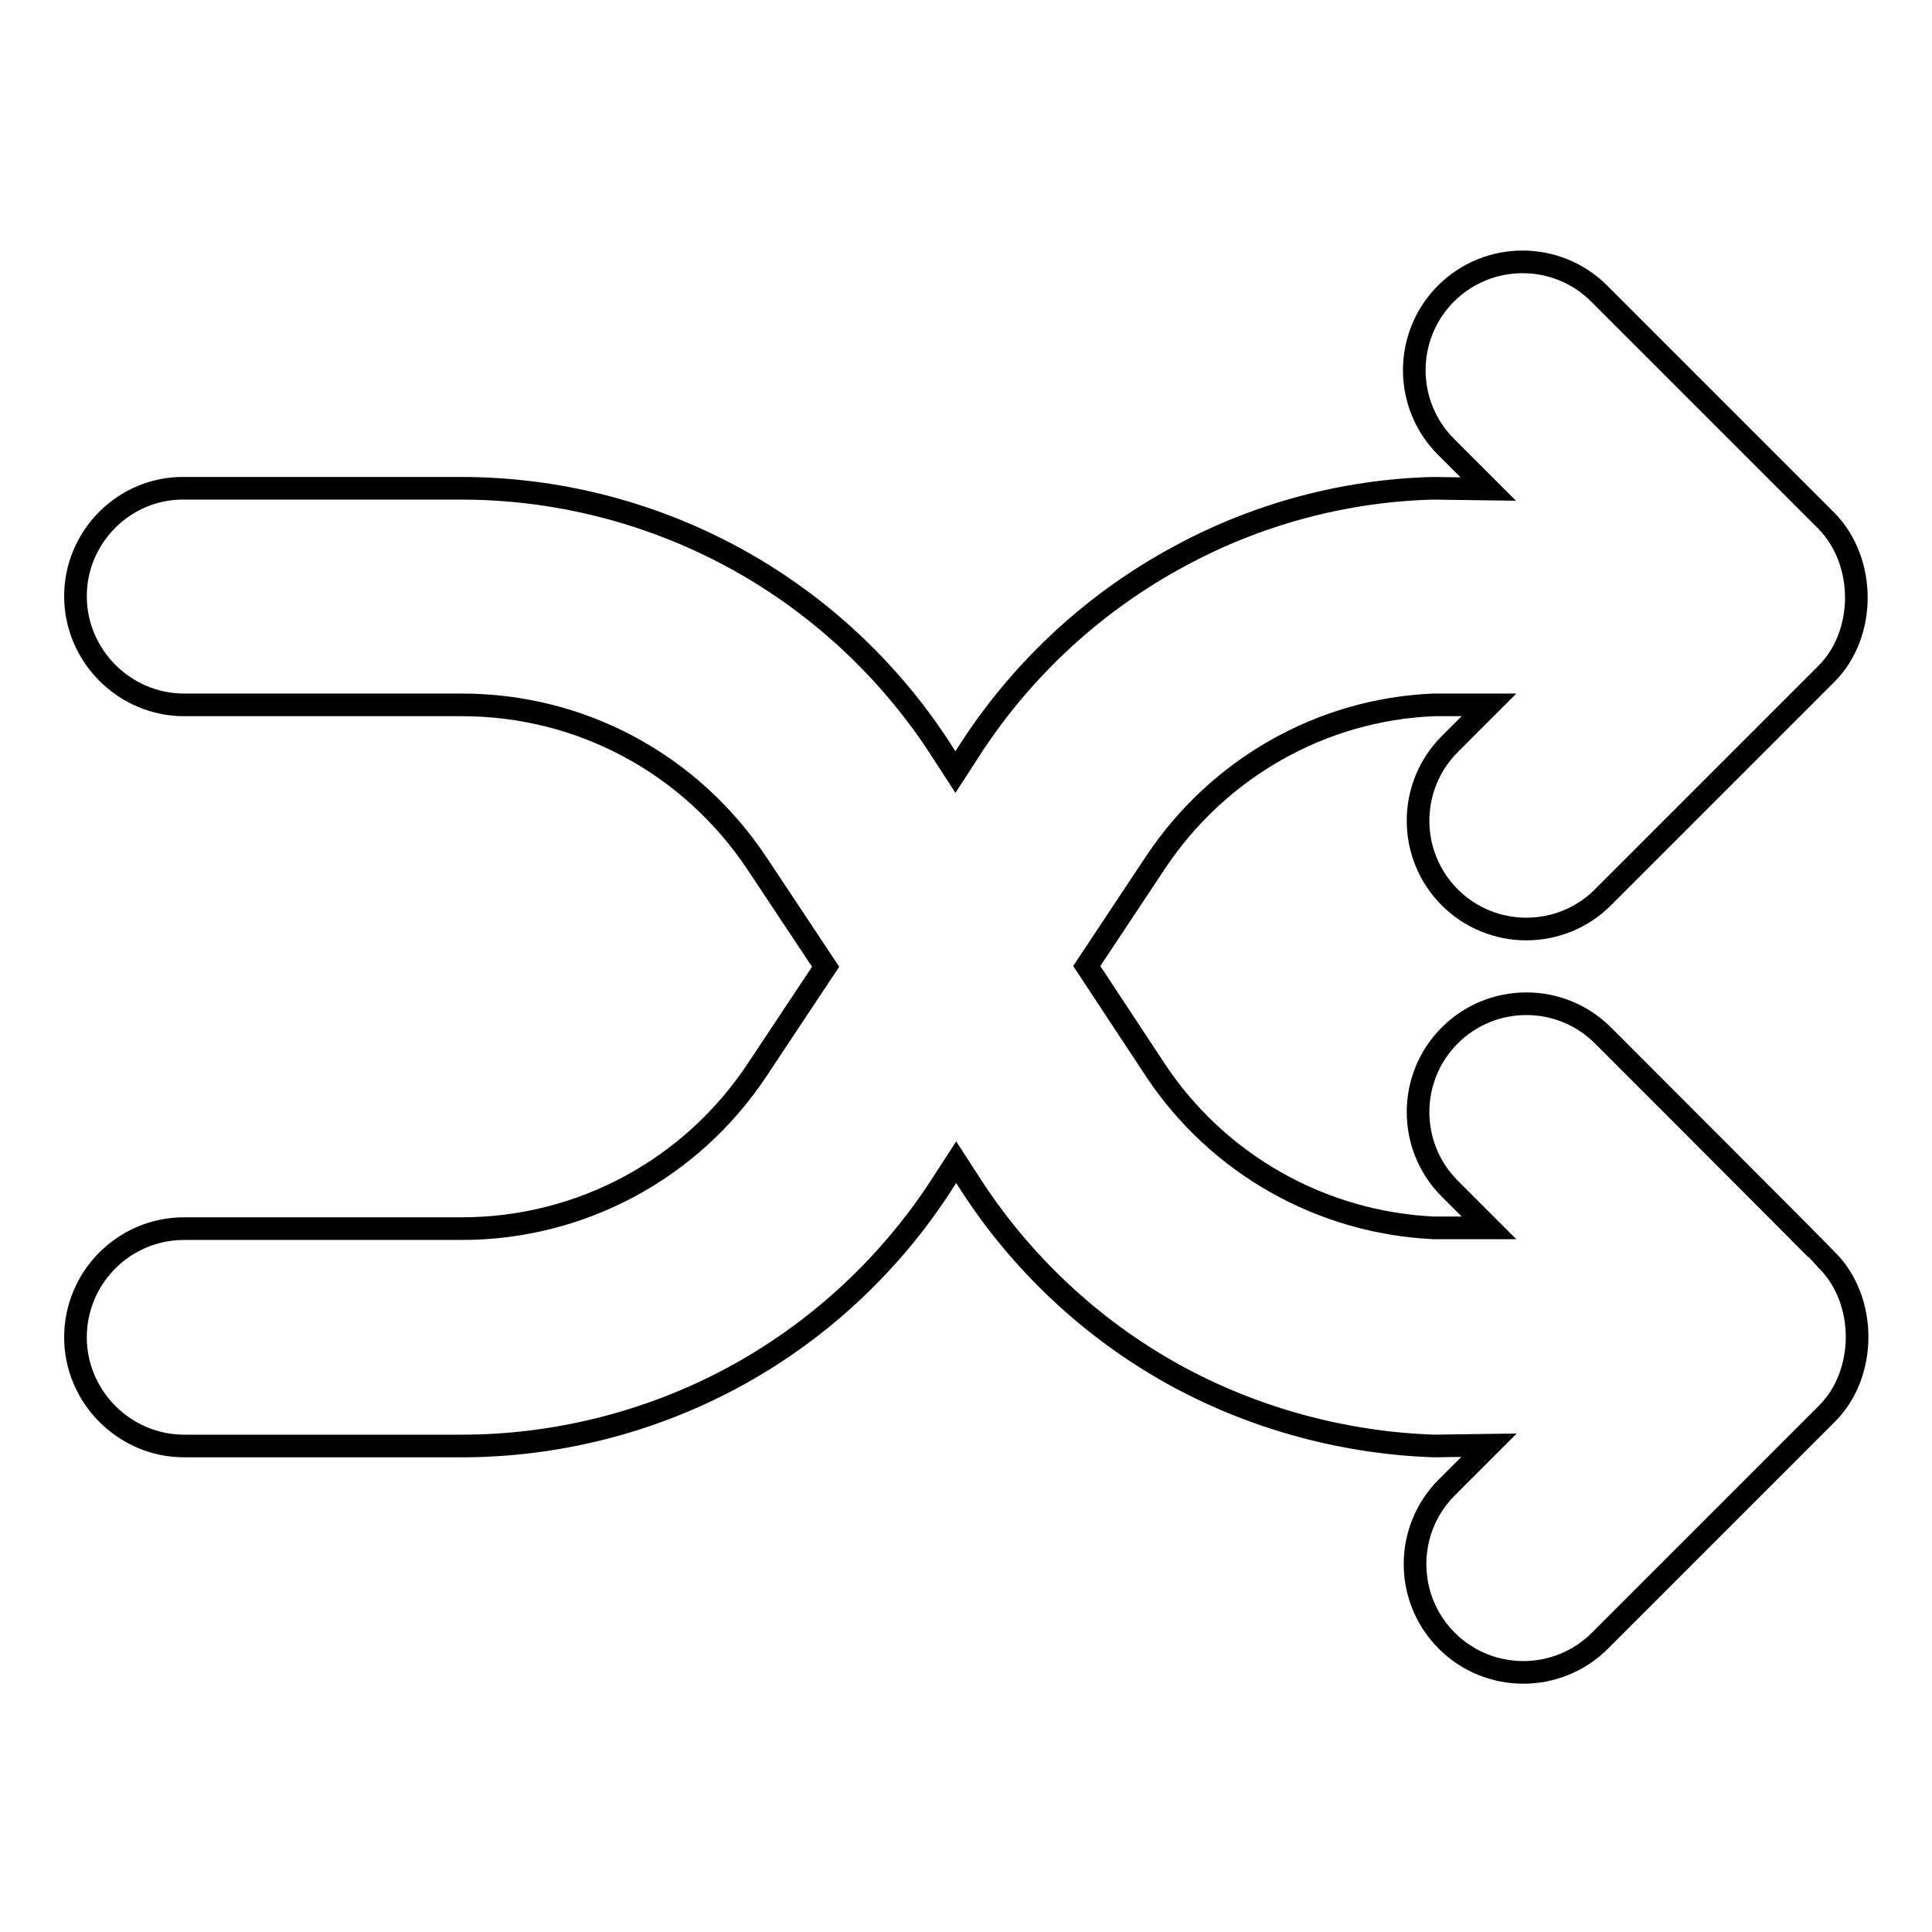 <?xml version="1.0" encoding="utf-8"?>
<!-- Svg Vector Icons : http://www.onlinewebfonts.com/icon -->
<!DOCTYPE svg PUBLIC "-//W3C//DTD SVG 1.1//EN" "http://www.w3.org/Graphics/SVG/1.1/DTD/svg11.dtd">
<svg version="1.1" xmlns="http://www.w3.org/2000/svg" xmlns:xlink="http://www.w3.org/1999/xlink" x="0px" y="0px" viewBox="0 0 256 256" enable-background="new 0 0 256 256" xml:space="preserve">
<g><g><g><path stroke-width="3" fill-opacity="0" stroke="#000000"  d="M212.4,137.2c-5.6-5.6-14.7-5.6-20.3,0c-5.6,5.6-5.6,14.7,0,20.3l5.2,5.2l-7.3,0c-14.9-0.7-28.6-8.4-36.9-20.9L144,128l9.1-13.7c8.3-12.5,22-20.3,36.9-20.9l7.3,0l-5.2,5.2c-5.6,5.6-5.6,14.7,0,20.3c5.6,5.6,14.7,5.6,20.3,0c0,0,29.6-29.6,29.6-29.6c5.3-5.3,5.3-14.9,0-20.3l-30.1-30.1c-5.6-5.6-14.7-5.6-20.3,0c-5.6,5.6-5.6,14.7,0,20.3l5.6,5.6l-7.3-0.1c-11.7,0.3-23.3,3.4-33.6,9c-11,5.9-20.4,14.5-27.3,24.9l-2.4,3.7l-2.4-3.7c-6.9-10.4-16.3-19-27.3-24.9c-11-5.9-23.3-9-35.8-9H24.4C16.5,64.6,10,71.1,10,79c0,7.9,6.5,14.4,14.4,14.4h36.8c15.8,0,30.3,7.8,39.1,21l9.1,13.7l-9.1,13.7c-8.7,13.1-23.3,21-39.1,21H24.4c-8,0-14.4,6.5-14.4,14.4c0,7.9,6.5,14.4,14.4,14.4h36.8c12.4,0,24.8-3.1,35.8-9c11-5.9,20.4-14.5,27.3-24.9l2.4-3.7l2.4,3.7c6.9,10.4,16.3,19,27.3,24.9c10.3,5.5,21.9,8.6,33.6,9l7.3-0.1l-5.6,5.6c-5.6,5.6-5.6,14.7,0,20.3c5.6,5.6,14.7,5.6,20.3,0l30.1-30.1c5.3-5.3,5.3-15,0-20.3C242,166.8,212.4,137.2,212.4,137.2z"/></g><g></g><g></g><g></g><g></g><g></g><g></g><g></g><g></g><g></g><g></g><g></g><g></g><g></g><g></g><g></g></g></g>
</svg>